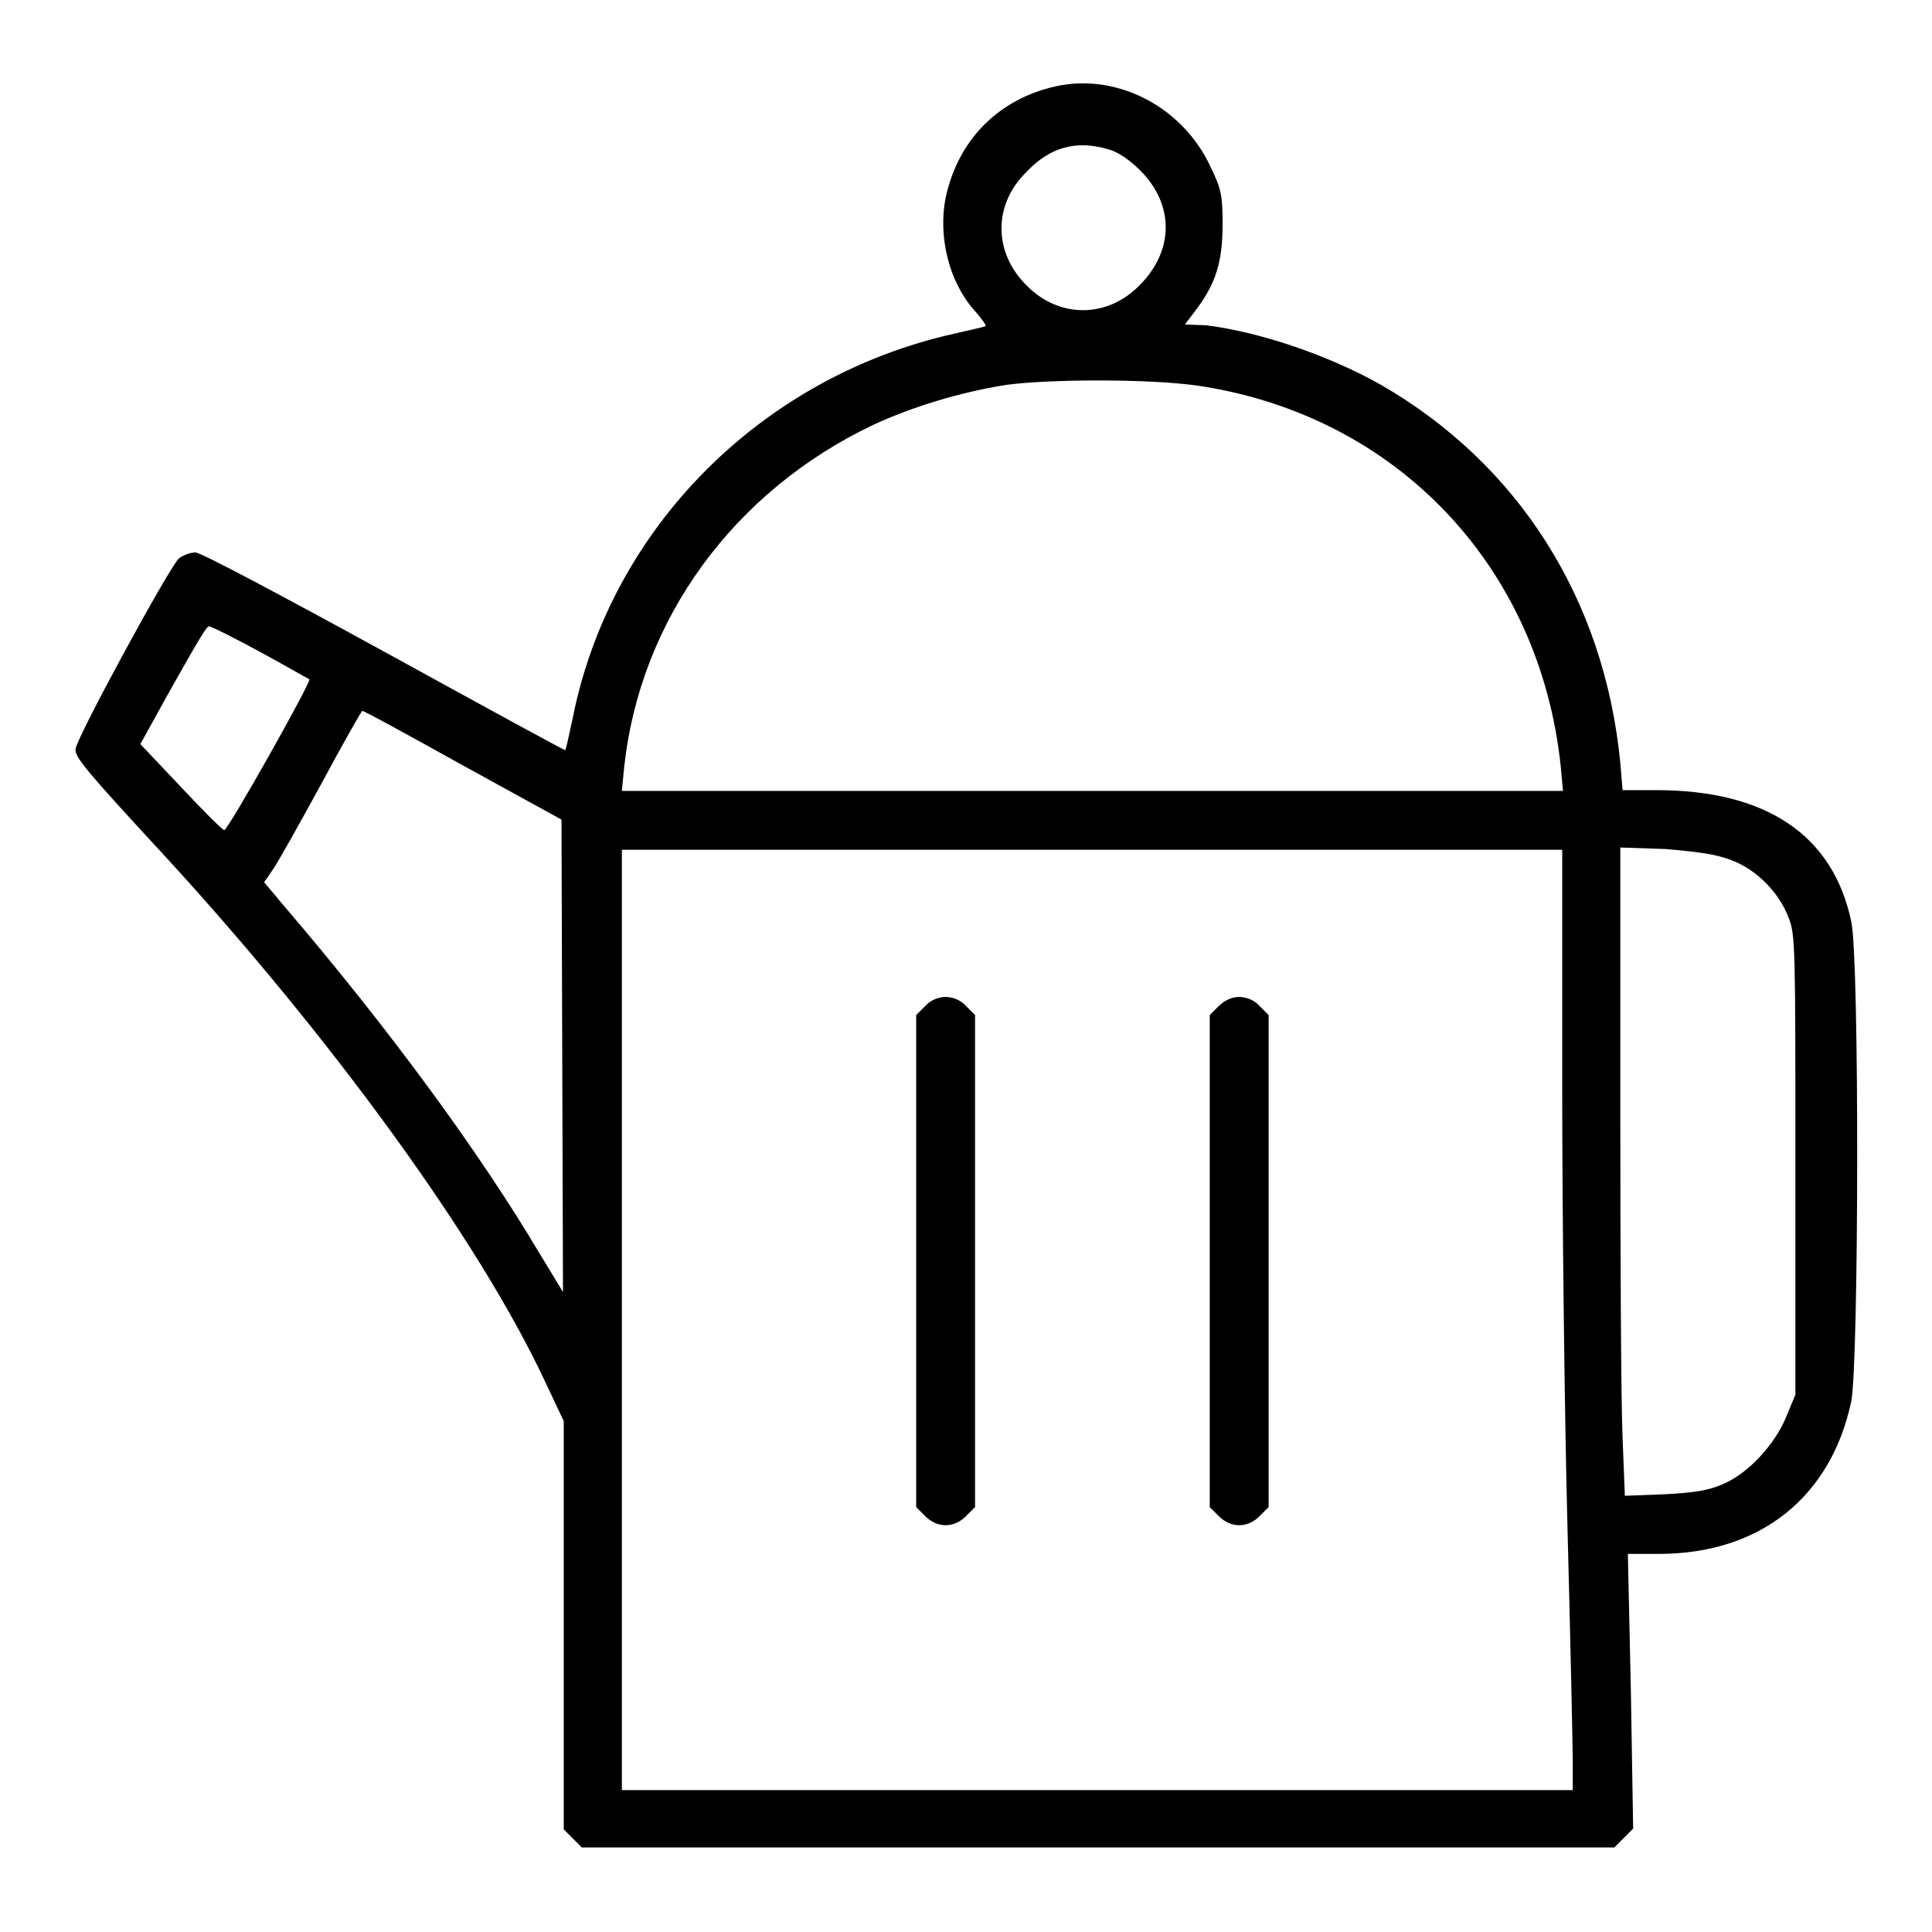 <?xml version="1.0" encoding="utf-8"?>
<!-- Svg Vector Icons : http://www.onlinewebfonts.com/icon -->
<!DOCTYPE svg PUBLIC "-//W3C//DTD SVG 1.1//EN" "http://www.w3.org/Graphics/SVG/1.1/DTD/svg11.dtd">
<svg version="1.1" xmlns="http://www.w3.org/2000/svg" xmlns:xlink="http://www.w3.org/1999/xlink" x="0px" y="0px" viewBox="0 0 256 256" enable-background="new 0 0 256 256" xml:space="preserve">
<g><g><g><path fill="#000000" d="M139.2,11.6c-7.3,1.9-12.3,7.2-13.9,14.6c-1,5.1,0.4,11,3.7,14.8c1,1.1,1.7,2.1,1.6,2.2c-0.1,0.1-1.9,0.5-4.1,1C100.9,49.9,80.9,70,75.9,95.1c-0.5,2.3-0.9,4.2-1,4.3c0,0.1-10.8-5.8-23.9-13C37.5,79,26.6,73.2,25.9,73.2c-0.7,0-1.7,0.4-2.2,0.8C22.4,75.2,10,98,10,99.3c0,1.1,1.1,2.5,12,14.3c22.1,24.1,41.4,50.7,50.1,69.2l2.6,5.5v27.1v27l1.2,1.2l1.2,1.2h68.4h68.4l1.2-1.2l1.3-1.3l-0.3-18.2l-0.4-18.2h4.1c13.4,0,22.8-7.5,25.5-20.2c1-5,1.1-58.7,0-63.6c-2.4-11.4-11.2-17.4-25.8-17.4H215l-0.3-3.6c-2.1-21.7-13.5-39.6-31.7-50.1c-6.7-3.8-15.9-7-23.2-7.9L157,43l1.6-2.1c2.5-3.4,3.4-6.2,3.4-11.2c0-3.9-0.2-4.7-1.6-7.6C156.6,13.9,147.5,9.4,139.2,11.6z M146.9,19.8c1.2,0.3,2.8,1.4,4.2,2.8c4.5,4.5,4.5,10.6-0.1,15.2c-4.3,4.4-10.7,4.4-15,0c-4.4-4.4-4.4-10.7,0-15C139.1,19.5,142.6,18.5,146.9,19.8z M158.7,51.1c26.3,3.9,45.3,23.9,48.1,50.4l0.3,3.3h-62.4H82.4l0.3-3.1c2.1-19.6,14.5-36.6,33-45.4c5.2-2.4,11.4-4.3,17.6-5.3C139.4,50.2,152.4,50.2,158.7,51.1z M34.5,86.4C38,88.3,40.9,90,41,90c0.3,0.3-10.9,20.2-11.3,20c-0.3-0.1-2.9-2.7-5.8-5.8l-5.3-5.6l3.7-6.7c4.5-8,5.1-8.9,5.4-8.9C28,83,31,84.5,34.5,86.4z M61.3,101.4l13.1,7.2l0.1,31.3l0.1,31.3l-3.1-5.1C63.5,152.6,51.3,136,37.6,120l-2.6-3.1l1.1-1.6c0.6-0.8,3.5-6,6.4-11.3c2.9-5.4,5.4-9.8,5.5-9.8C48.1,94.1,54.1,97.4,61.3,101.4z M207,143.6c0,17.1,0.3,43.5,0.7,58.8c0.4,15.3,0.7,29.3,0.7,31.2v3.6h-63h-63v-62.3v-62.3h62.3H207V143.6z M229.5,114c3.3,1.3,6.2,4.2,7.5,7.6c0.9,2.2,0.9,4,0.9,32.8v30.4l-1.2,2.9c-1.5,3.7-5.1,7.6-8.5,9c-1.9,0.8-3.7,1.1-7.7,1.3l-5.2,0.2l-0.3-7.7c-0.2-4.3-0.3-23.6-0.3-43v-35.2l6,0.2C225.3,112.9,227.4,113.2,229.5,114z"/><path fill="#000000" d="M122.6,133.3l-1.2,1.2v32.6v32.6l1.2,1.2c1.6,1.6,3.8,1.6,5.4,0l1.2-1.2v-32.6v-32.6l-1.2-1.2c-0.7-0.8-1.8-1.2-2.7-1.2C124.4,132.1,123.3,132.5,122.6,133.3z"/><path fill="#000000" d="M161.5,133.3l-1.2,1.2v32.6v32.6l1.2,1.2c1.6,1.6,3.8,1.6,5.4,0l1.2-1.2v-32.6v-32.6l-1.2-1.2c-0.7-0.8-1.8-1.2-2.7-1.2S162.3,132.5,161.5,133.3z"/></g></g></g>
</svg>